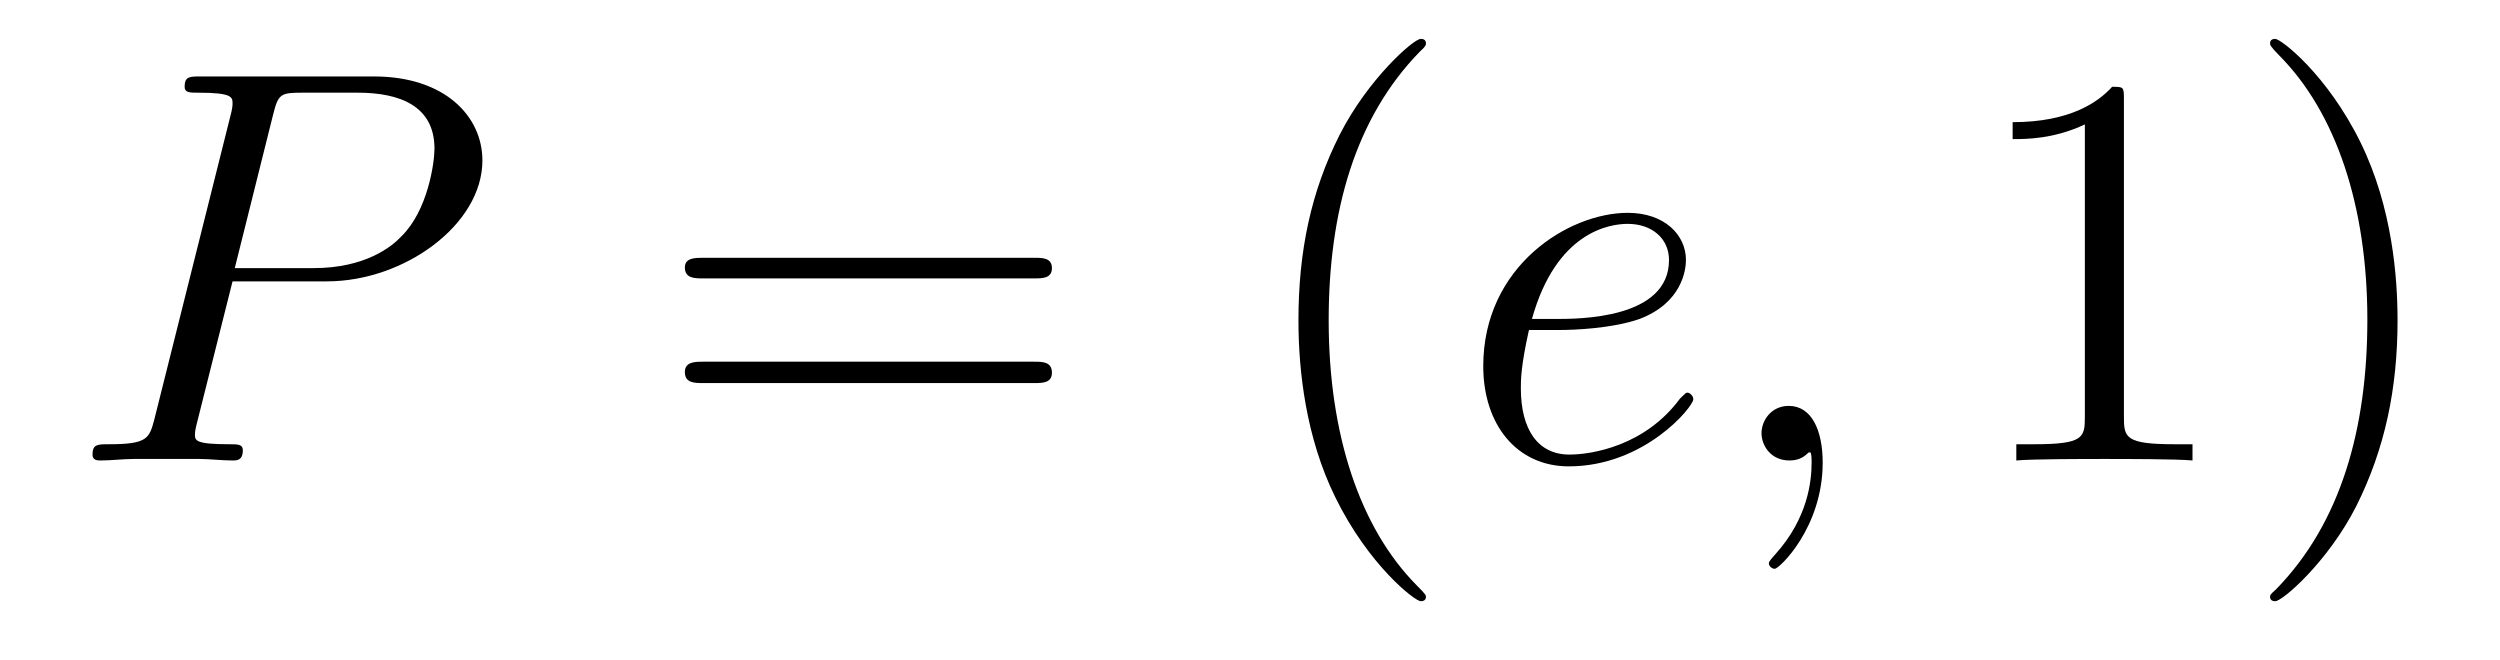 <?xml version='1.0'?>
<!-- This file was generated by dvisvgm 1.9.2 -->
<svg height='14pt' version='1.1' viewBox='0 -14 53 14' width='53pt' xmlns='http://www.w3.org/2000/svg' xmlns:xlink='http://www.w3.org/1999/xlink'>
<g id='page1'>
<g transform='matrix(1 0 0 1 -127 650)'>
<path d='M131.93 -658.035H133.93C135.57 -658.035 137.227 -659.238 137.227 -660.598C137.227 -661.535 136.43 -662.379 134.93 -662.379H131.242C131.023 -662.379 130.914 -662.379 130.914 -662.16C130.914 -662.035 131.023 -662.035 131.195 -662.035C131.93 -662.035 131.93 -661.941 131.93 -661.801C131.93 -661.785 131.93 -661.707 131.883 -661.535L130.273 -655.113C130.164 -654.707 130.133 -654.582 129.305 -654.582C129.07 -654.582 128.961 -654.582 128.961 -654.363C128.961 -654.238 129.07 -654.238 129.133 -654.238C129.367 -654.238 129.602 -654.27 129.836 -654.27H131.227C131.445 -654.27 131.695 -654.238 131.93 -654.238C132.023 -654.238 132.148 -654.238 132.148 -654.457C132.148 -654.582 132.039 -654.582 131.867 -654.582C131.148 -654.582 131.133 -654.66 131.133 -654.785C131.133 -654.848 131.148 -654.926 131.164 -654.988L131.93 -658.035ZM132.789 -661.566C132.898 -662.004 132.945 -662.035 133.398 -662.035H134.586C135.477 -662.035 136.211 -661.754 136.211 -660.848C136.211 -660.551 136.07 -659.535 135.508 -658.988C135.305 -658.77 134.742 -658.316 133.648 -658.316H131.977L132.789 -661.566ZM135.957 -654.238' fill-rule='evenodd'/>
<path d='M148.926 -658.098C149.098 -658.098 149.301 -658.098 149.301 -658.316C149.301 -658.535 149.098 -658.535 148.926 -658.535H141.91C141.738 -658.535 141.519 -658.535 141.519 -658.332C141.519 -658.098 141.723 -658.098 141.91 -658.098H148.926ZM148.926 -655.879C149.098 -655.879 149.301 -655.879 149.301 -656.098C149.301 -656.332 149.098 -656.332 148.926 -656.332H141.91C141.738 -656.332 141.519 -656.332 141.519 -656.113C141.519 -655.879 141.723 -655.879 141.91 -655.879H148.926ZM149.996 -654.238' fill-rule='evenodd'/>
<path d='M157.23 -651.348C157.23 -651.379 157.23 -651.395 157.027 -651.598C155.84 -652.801 155.168 -654.77 155.168 -657.207C155.168 -659.52 155.73 -661.504 157.105 -662.91C157.23 -663.02 157.23 -663.051 157.23 -663.082C157.23 -663.16 157.168 -663.176 157.121 -663.176C156.965 -663.176 155.996 -662.316 155.402 -661.145C154.793 -659.941 154.527 -658.676 154.527 -657.207C154.527 -656.145 154.684 -654.723 155.309 -653.457C156.012 -652.02 156.996 -651.254 157.121 -651.254C157.168 -651.254 157.23 -651.27 157.23 -651.348ZM157.914 -654.238' fill-rule='evenodd'/>
<path d='M160.055 -657.004C160.367 -657.004 161.18 -657.035 161.758 -657.238C162.664 -657.582 162.742 -658.285 162.742 -658.488C162.742 -659.019 162.289 -659.488 161.508 -659.488C160.258 -659.488 158.445 -658.363 158.445 -656.238C158.445 -654.988 159.164 -654.113 160.258 -654.113C161.867 -654.113 162.898 -655.379 162.898 -655.535C162.898 -655.613 162.82 -655.676 162.773 -655.676C162.742 -655.676 162.727 -655.66 162.617 -655.551C161.867 -654.535 160.727 -654.363 160.273 -654.363C159.602 -654.363 159.242 -654.894 159.242 -655.77C159.242 -655.941 159.242 -656.238 159.414 -657.004H160.055ZM159.477 -657.238C159.992 -659.082 161.117 -659.254 161.508 -659.254C162.023 -659.254 162.383 -658.941 162.383 -658.488C162.383 -657.238 160.477 -657.238 159.977 -657.238H159.477ZM165.641 -654.191C165.641 -654.879 165.406 -655.395 164.922 -655.395C164.547 -655.395 164.344 -655.082 164.344 -654.816C164.344 -654.566 164.531 -654.238 164.937 -654.238C165.094 -654.238 165.219 -654.285 165.328 -654.395C165.344 -654.41 165.359 -654.41 165.375 -654.41C165.406 -654.41 165.406 -654.254 165.406 -654.191C165.406 -653.801 165.328 -653.019 164.641 -652.254C164.5 -652.098 164.5 -652.082 164.5 -652.051C164.5 -652.004 164.562 -651.941 164.625 -651.941C164.719 -651.941 165.641 -652.816 165.641 -654.191ZM166.551 -654.238' fill-rule='evenodd'/>
<path d='M172.027 -661.879C172.027 -662.16 172.027 -662.16 171.777 -662.16C171.496 -661.848 170.902 -661.41 169.668 -661.41V-661.051C169.949 -661.051 170.543 -661.051 171.199 -661.363V-655.16C171.199 -654.723 171.168 -654.582 170.121 -654.582H169.746V-654.238C170.074 -654.27 171.231 -654.27 171.621 -654.27C172.012 -654.27 173.152 -654.27 173.481 -654.238V-654.582H173.106C172.059 -654.582 172.027 -654.723 172.027 -655.16V-661.879ZM177.828 -657.207C177.828 -658.113 177.719 -659.598 177.047 -660.973C176.344 -662.41 175.359 -663.176 175.234 -663.176C175.188 -663.176 175.125 -663.16 175.125 -663.082C175.125 -663.051 175.125 -663.02 175.328 -662.816C176.516 -661.613 177.188 -659.645 177.188 -657.223C177.188 -654.91 176.625 -652.91 175.25 -651.504C175.125 -651.395 175.125 -651.379 175.125 -651.348C175.125 -651.27 175.188 -651.254 175.234 -651.254C175.391 -651.254 176.359 -652.098 176.953 -653.27C177.563 -654.488 177.828 -655.77 177.828 -657.207ZM179.027 -654.238' fill-rule='evenodd'/>
</g>
</g>
</svg>
